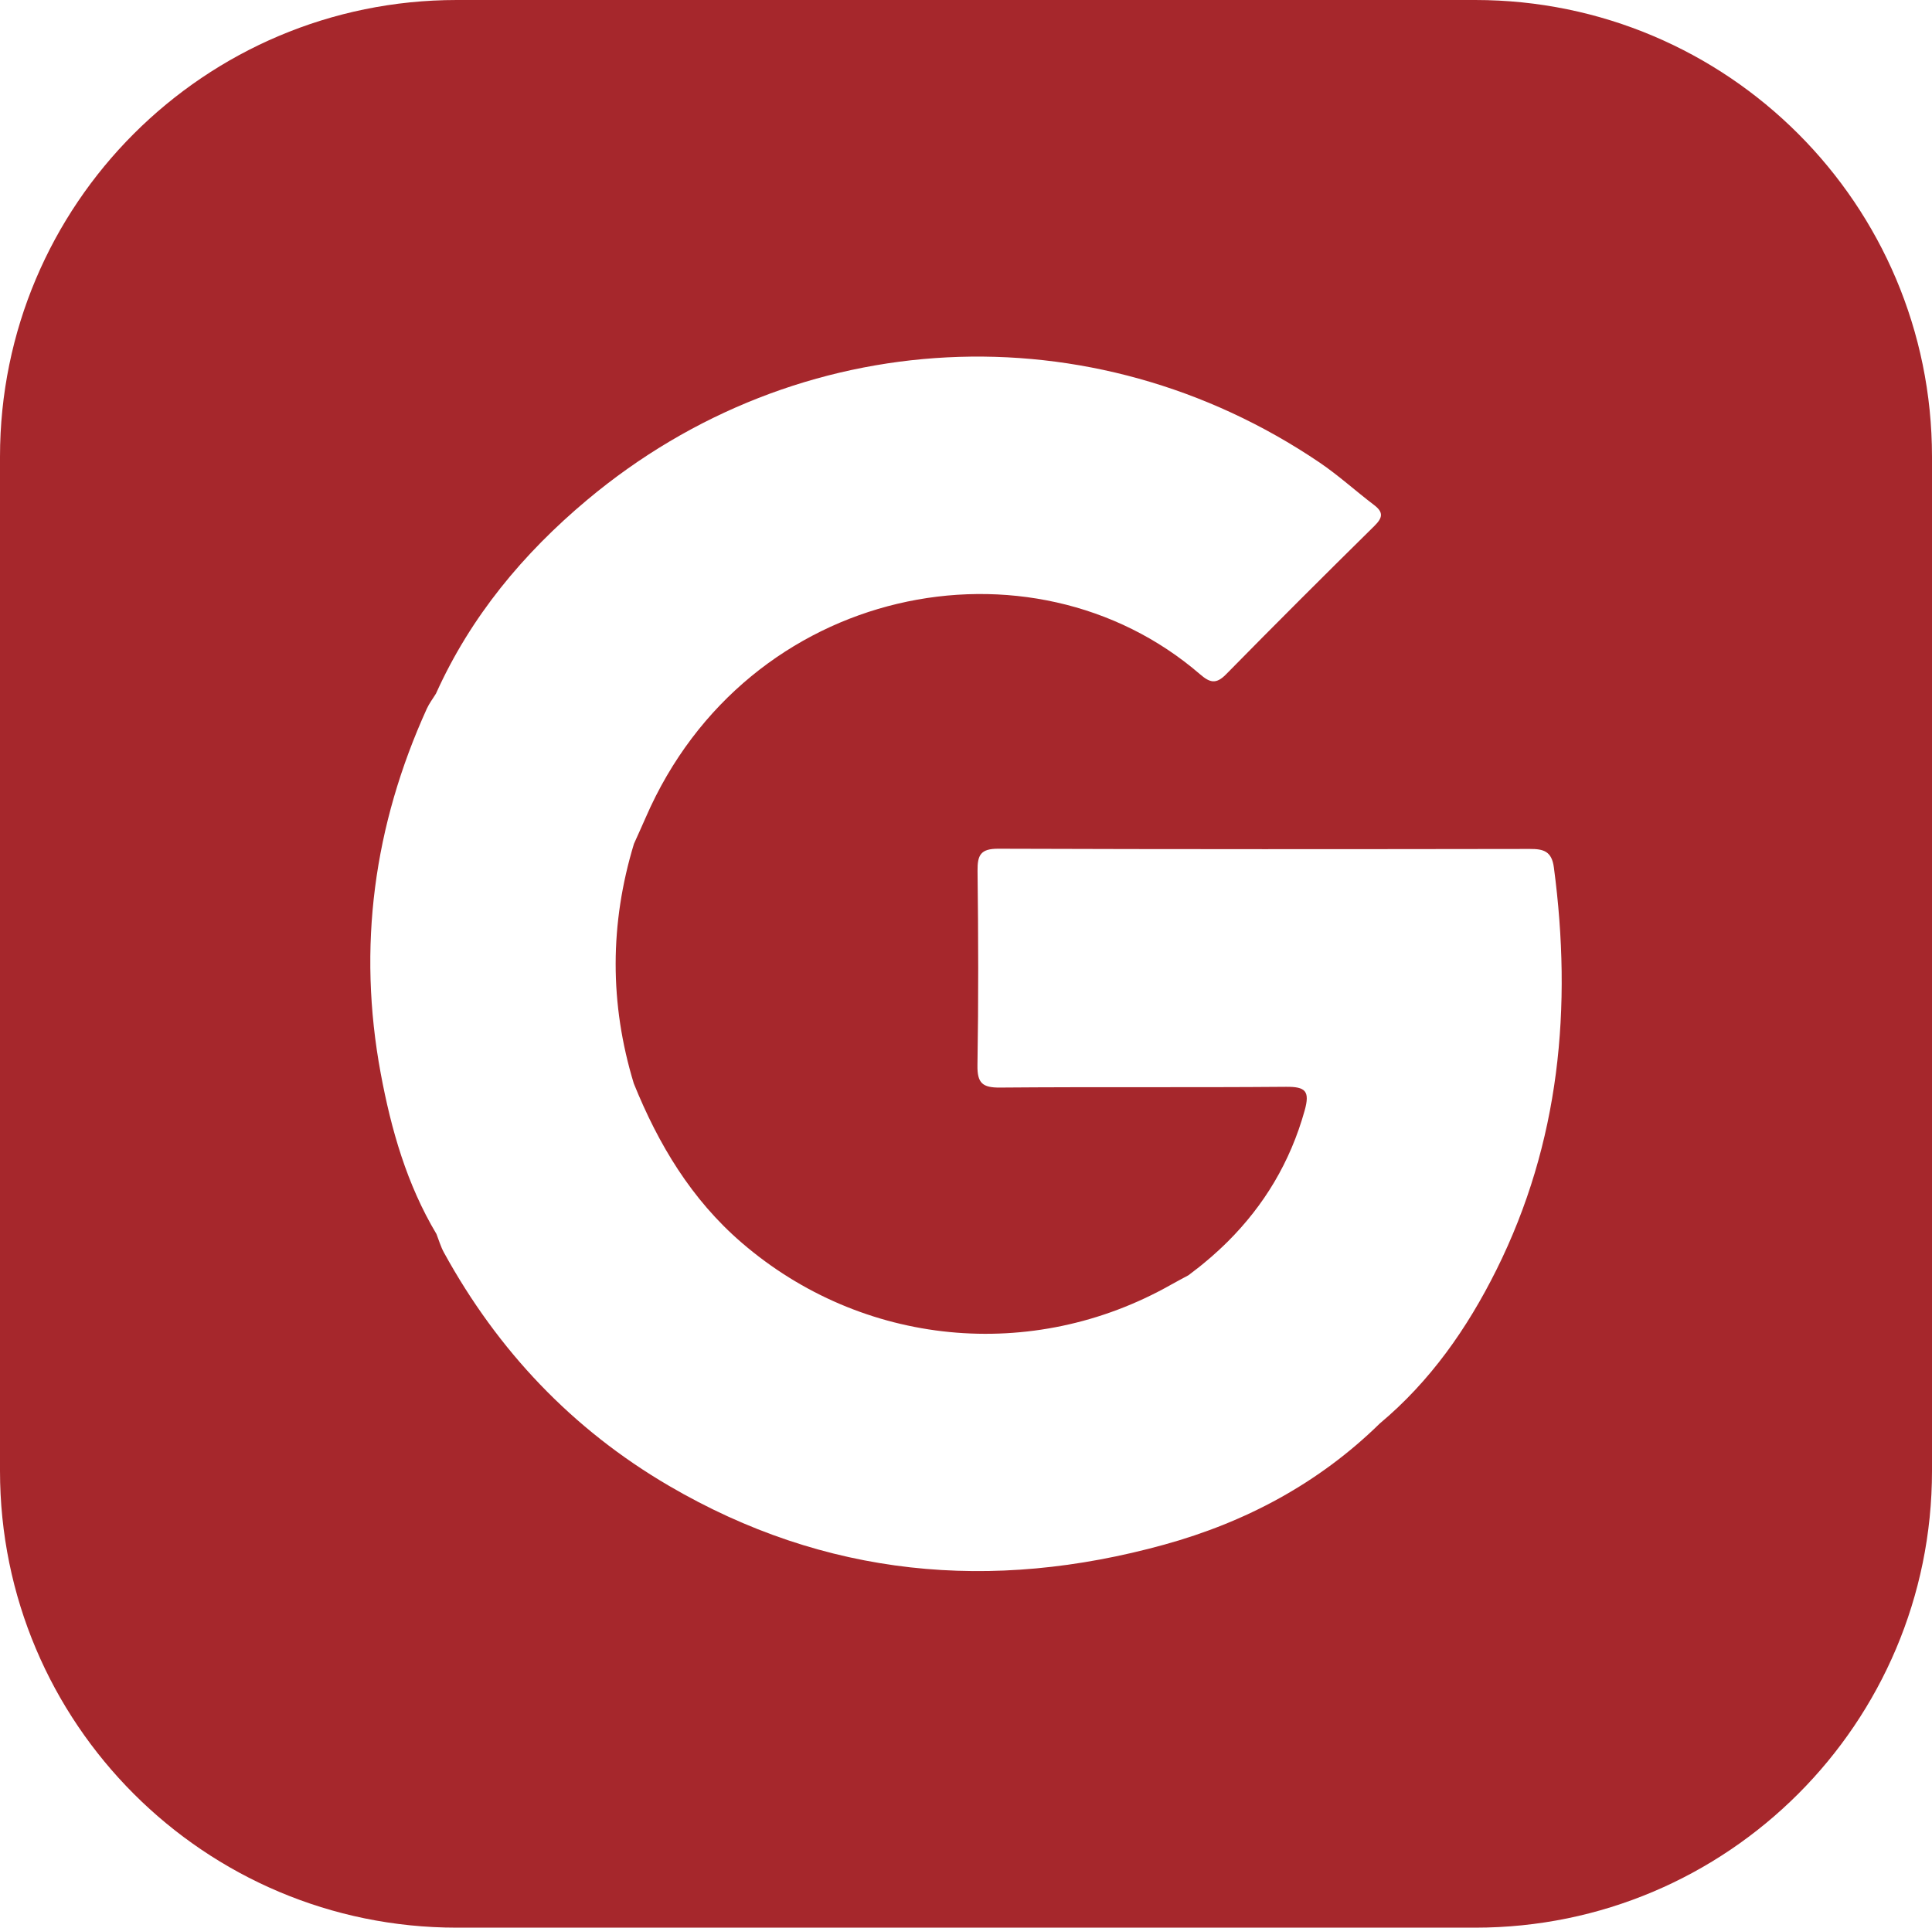 <?xml version="1.0" encoding="UTF-8"?>
<svg id="Layer_1" data-name="Layer 1" xmlns="http://www.w3.org/2000/svg" viewBox="0 0 432 431.06">
  <defs>
    <style>
      .cls-1 {
        fill: #a6272c;
        stroke-width: 0px;
      }
    </style>
  </defs>
  <path class="cls-1" d="M329.86,0H102.14C45.73,0,0,45.73,0,102.14v226.78c0,56.41,45.73,102.14,102.14,102.14h227.72c56.41,0,102.14-45.73,102.14-102.14V102.14c0-56.41-45.73-102.14-102.14-102.14ZM334.58,284.01c-6.5,13.04-14.76,24.86-26.06,34.31-13.63,13.36-30,22.07-48.19,27.09-38.62,10.67-75.82,7.27-110.77-13.17-21.6-12.63-38.26-30.22-50.3-52.16-.71-1.29-1.12-2.74-1.66-4.12-6.64-11.12-10.13-23.35-12.47-35.93-5.25-28.27-1.55-55.45,10.32-81.58.54-1.18,1.36-2.24,2.04-3.36,7.74-17.19,19.5-31.33,33.81-43.31,47.1-39.45,112.94-42.75,163.76-8.35,4.26,2.89,8.09,6.39,12.2,9.51,2.13,1.62,1.92,2.83.07,4.66-11.15,10.99-22.23,22.04-33.2,33.21-2.21,2.25-3.61,1.85-5.76,0-37.78-32.63-101.33-20.18-123.99,32.01-.86,1.97-1.75,3.92-2.63,5.88-5.42,17.86-5.47,35.73-.03,53.59,5.49,13.59,12.87,25.91,24.11,35.59,26.93,23.22,65,26.94,95.98,9.42.65-.37,1.31-.72,1.97-1.08.66-.35,1.32-.71,1.97-1.06.79-.59,1.57-1.19,2.34-1.8.38-.3.76-.61,1.13-.92,1.13-.92,2.22-1.88,3.27-2.85.71-.65,1.39-1.31,2.07-1.98,8.07-8.06,13.92-17.68,17.15-29.23,1.24-4.41.21-5.39-4.17-5.35-21.32.18-42.63-.01-63.95.17-3.9.03-5.09-.99-5.03-4.99.24-14.48.2-28.97.02-43.46-.04-3.53.68-4.97,4.61-4.96,39.63.14,79.27.11,118.9.05,3.06-.01,4.88.51,5.36,4.14,4.14,31.23,1.35,61.48-12.87,90.03Z"/>
</svg>